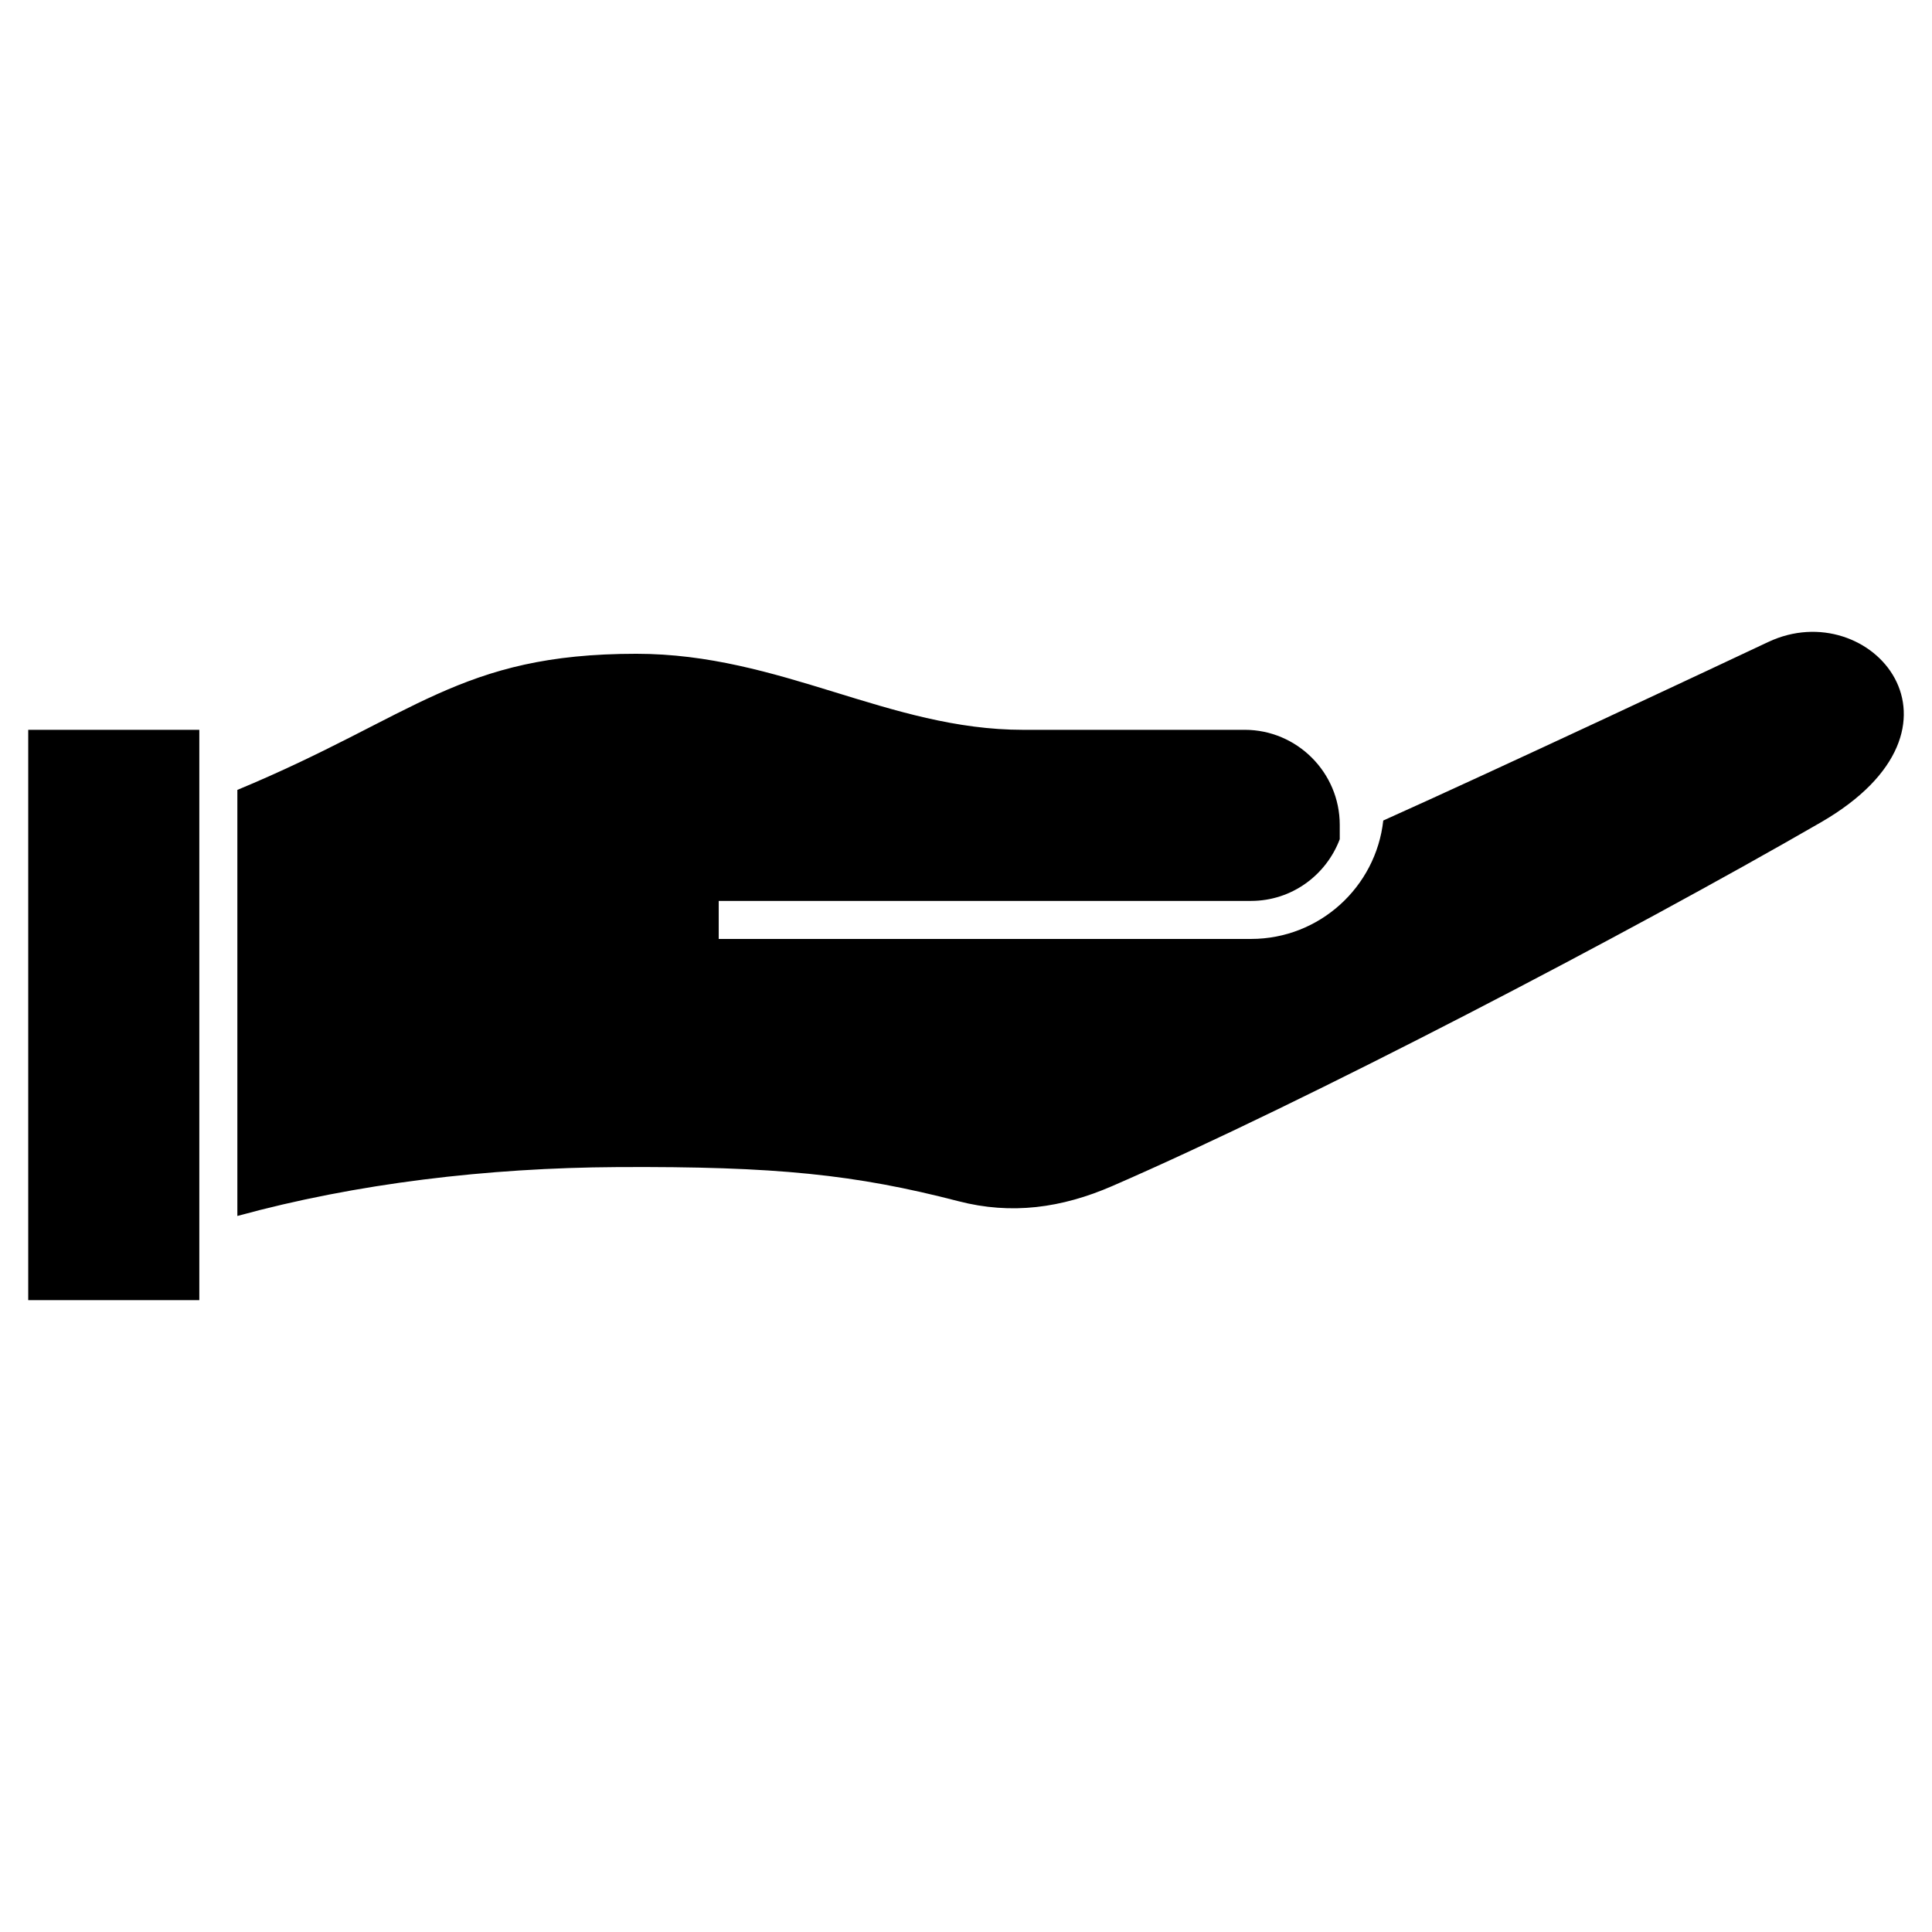 <?xml version="1.0" encoding="UTF-8"?>
<!-- Uploaded to: ICON Repo, www.svgrepo.com, Generator: ICON Repo Mixer Tools -->
<svg fill="#000000" width="800px" height="800px" version="1.1" viewBox="144 144 512 512" xmlns="http://www.w3.org/2000/svg">
 <g fill-rule="evenodd">
  <path d="m196.82 337.41h-45.34v151.14h45.34z"/>
  <path d="m612.61 314.13c-11.789 5.562-72.453 34.066-102.03 47.316-1.941 17.625-16.902 31.383-35.039 31.383h-141.07v-10.078h141.07c10.777 0 19.914-6.828 23.508-16.355v-3.793-0.004c0-13.875-11.32-25.191-25.195-25.191l-58.719 0.004c-35.605 0-64.207-20.152-102.5-20.152-46.918 0-58.512 16.461-105.73 36.074v112.91c31.555-8.652 66.363-12.762 100.69-12.953 42.137-0.23 63.137 1.977 90.395 9.039 14.082 3.656 27.379 1.797 40.727-3.996 51.496-22.371 136.77-66.93 187.8-96.383 43.871-25.324 13.074-60.547-13.902-47.82z"/>
 </g>
</svg>